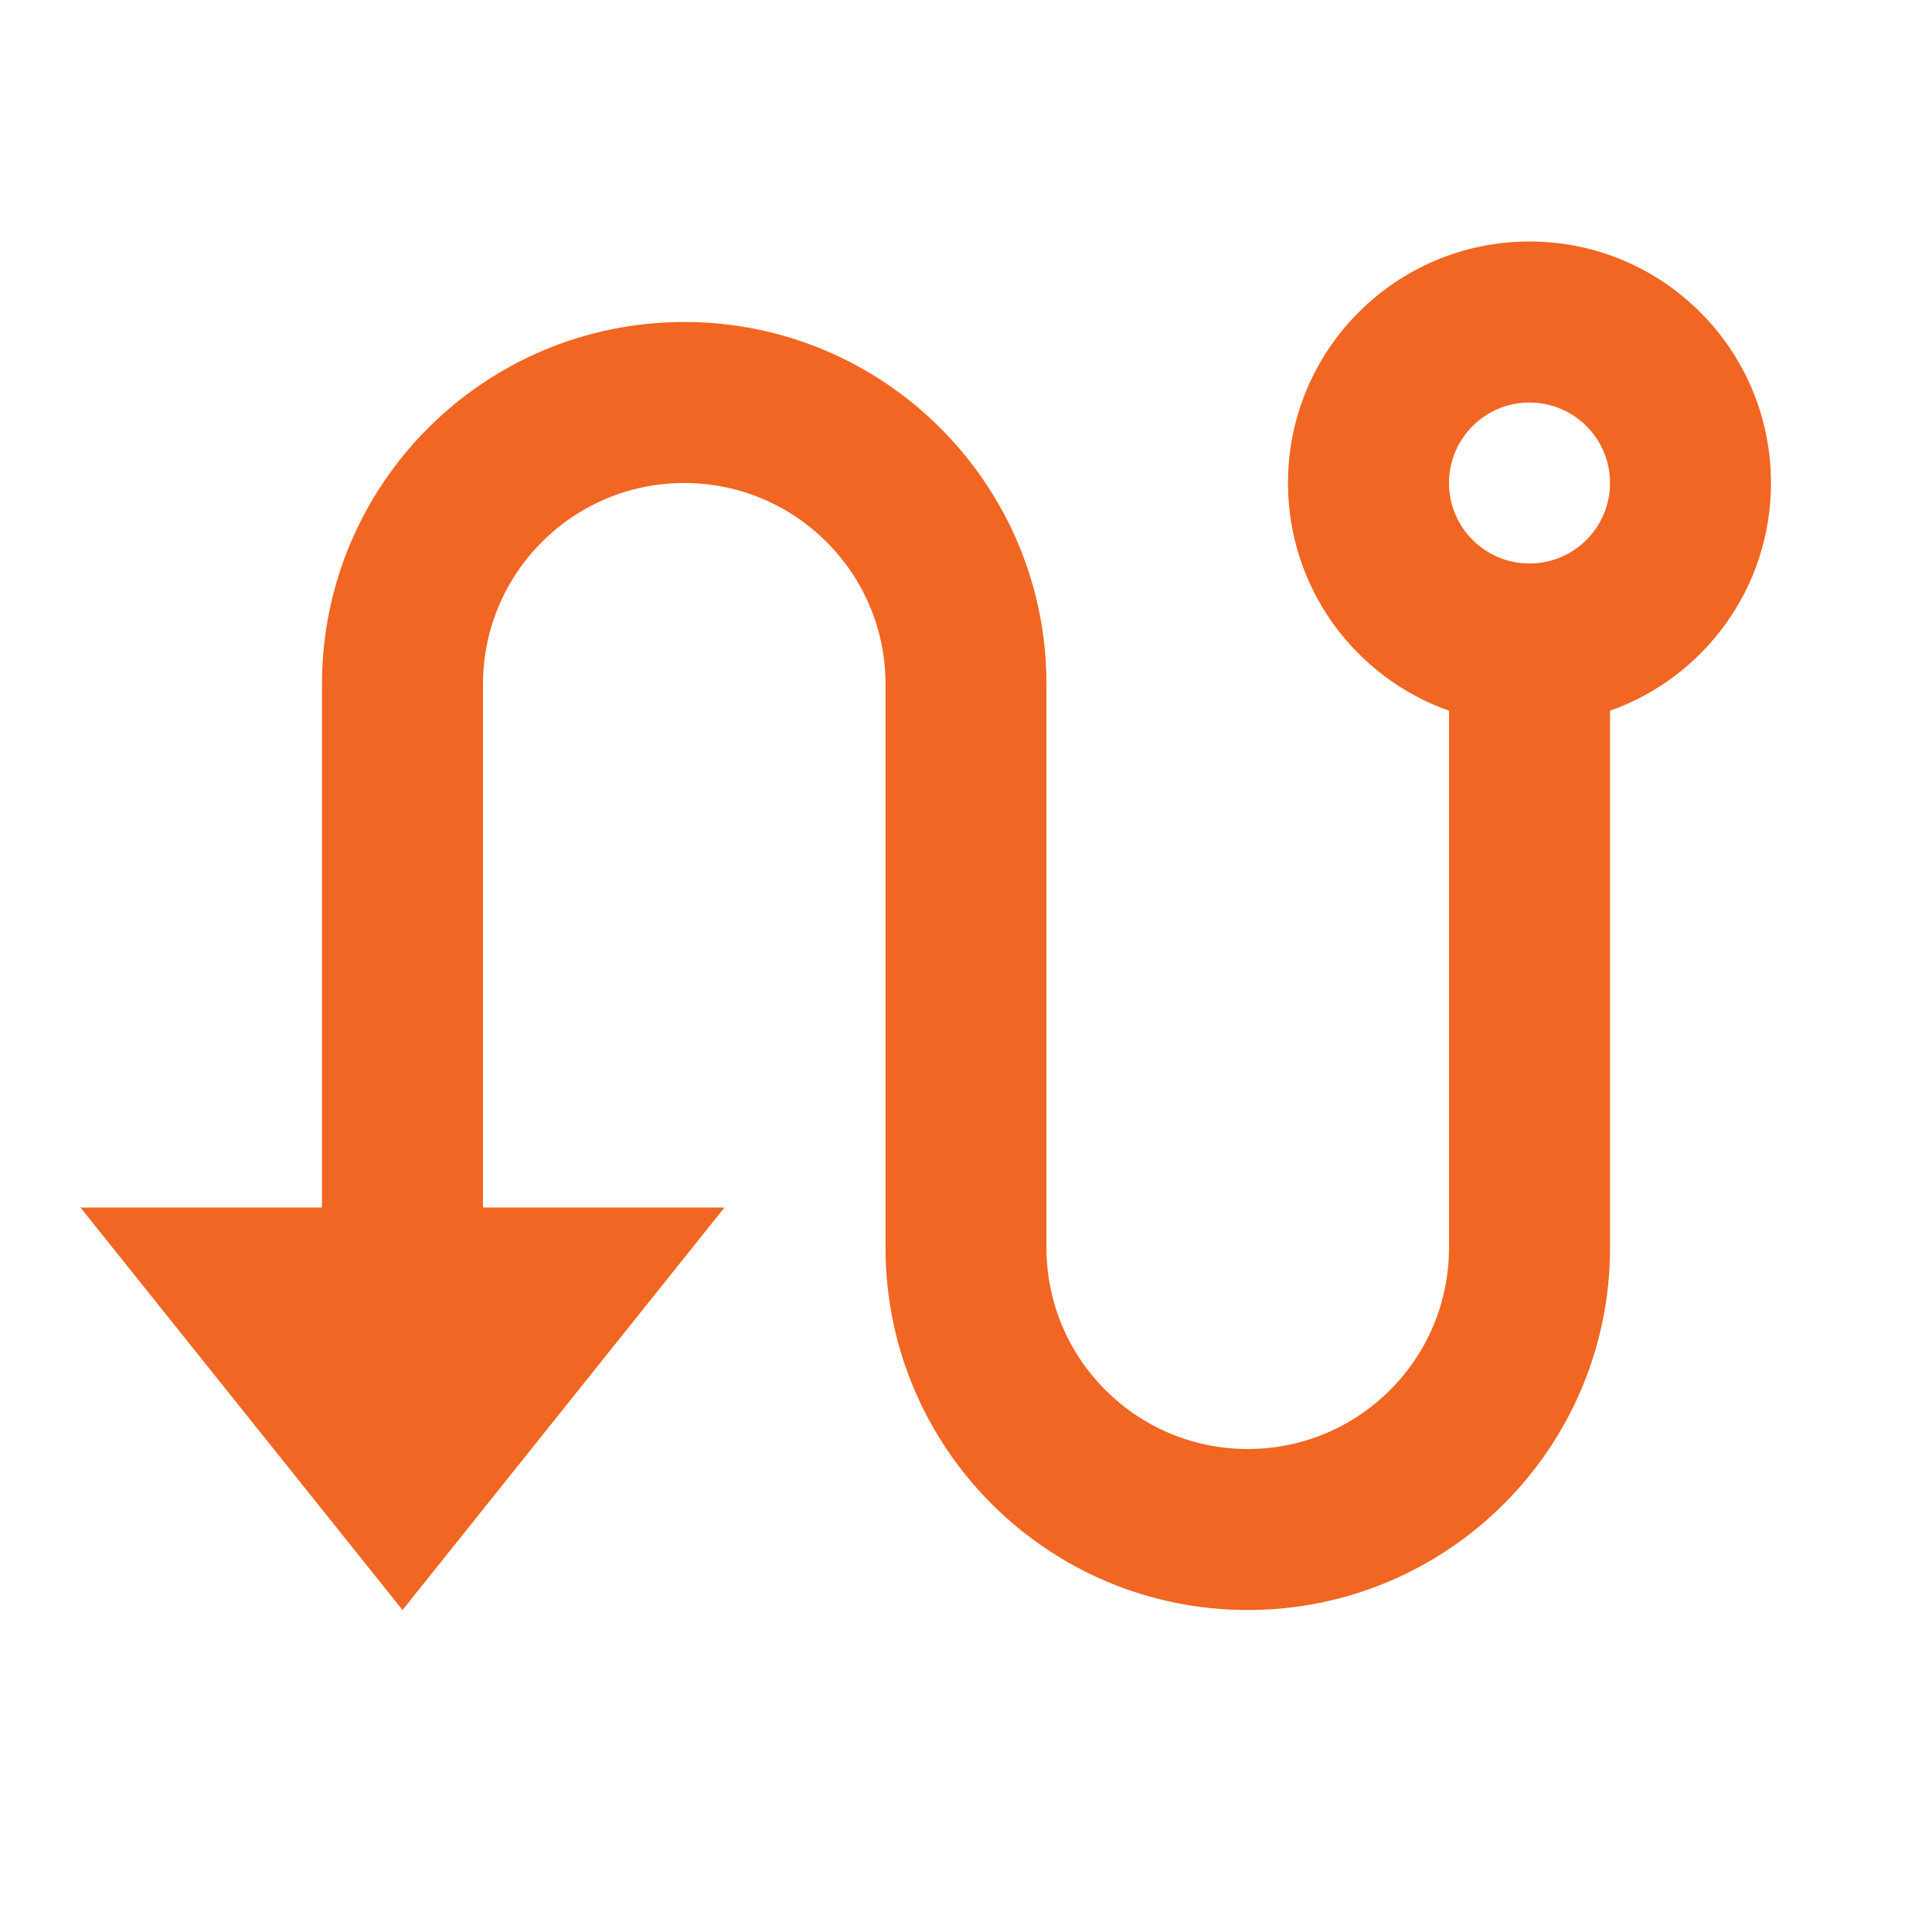 <svg width="32" height="32" viewBox="0 0 32 32" fill="none" xmlns="http://www.w3.org/2000/svg">
<path d="M5.333 20V11.333C5.333 8.02 8.02 5.333 11.333 5.333C14.647 5.333 17.333 8.02 17.333 11.333V20.667C17.333 22.508 18.826 24 20.667 24C22.508 24 24 22.508 24 20.667V11.772C22.446 11.223 21.333 9.742 21.333 8C21.333 5.791 23.124 4 25.333 4C27.543 4 29.333 5.791 29.333 8C29.333 9.742 28.22 11.223 26.667 11.772V20.667C26.667 23.98 23.98 26.667 20.667 26.667C17.353 26.667 14.667 23.98 14.667 20.667V11.333C14.667 9.492 13.174 8 11.333 8C9.492 8 8 9.492 8 11.333V20H12L6.667 26.667L1.333 20H5.333ZM25.333 9.333C26.07 9.333 26.667 8.736 26.667 8C26.667 7.264 26.07 6.667 25.333 6.667C24.597 6.667 24 7.264 24 8C24 8.736 24.597 9.333 25.333 9.333Z" fill="#F16622"/>
</svg>
